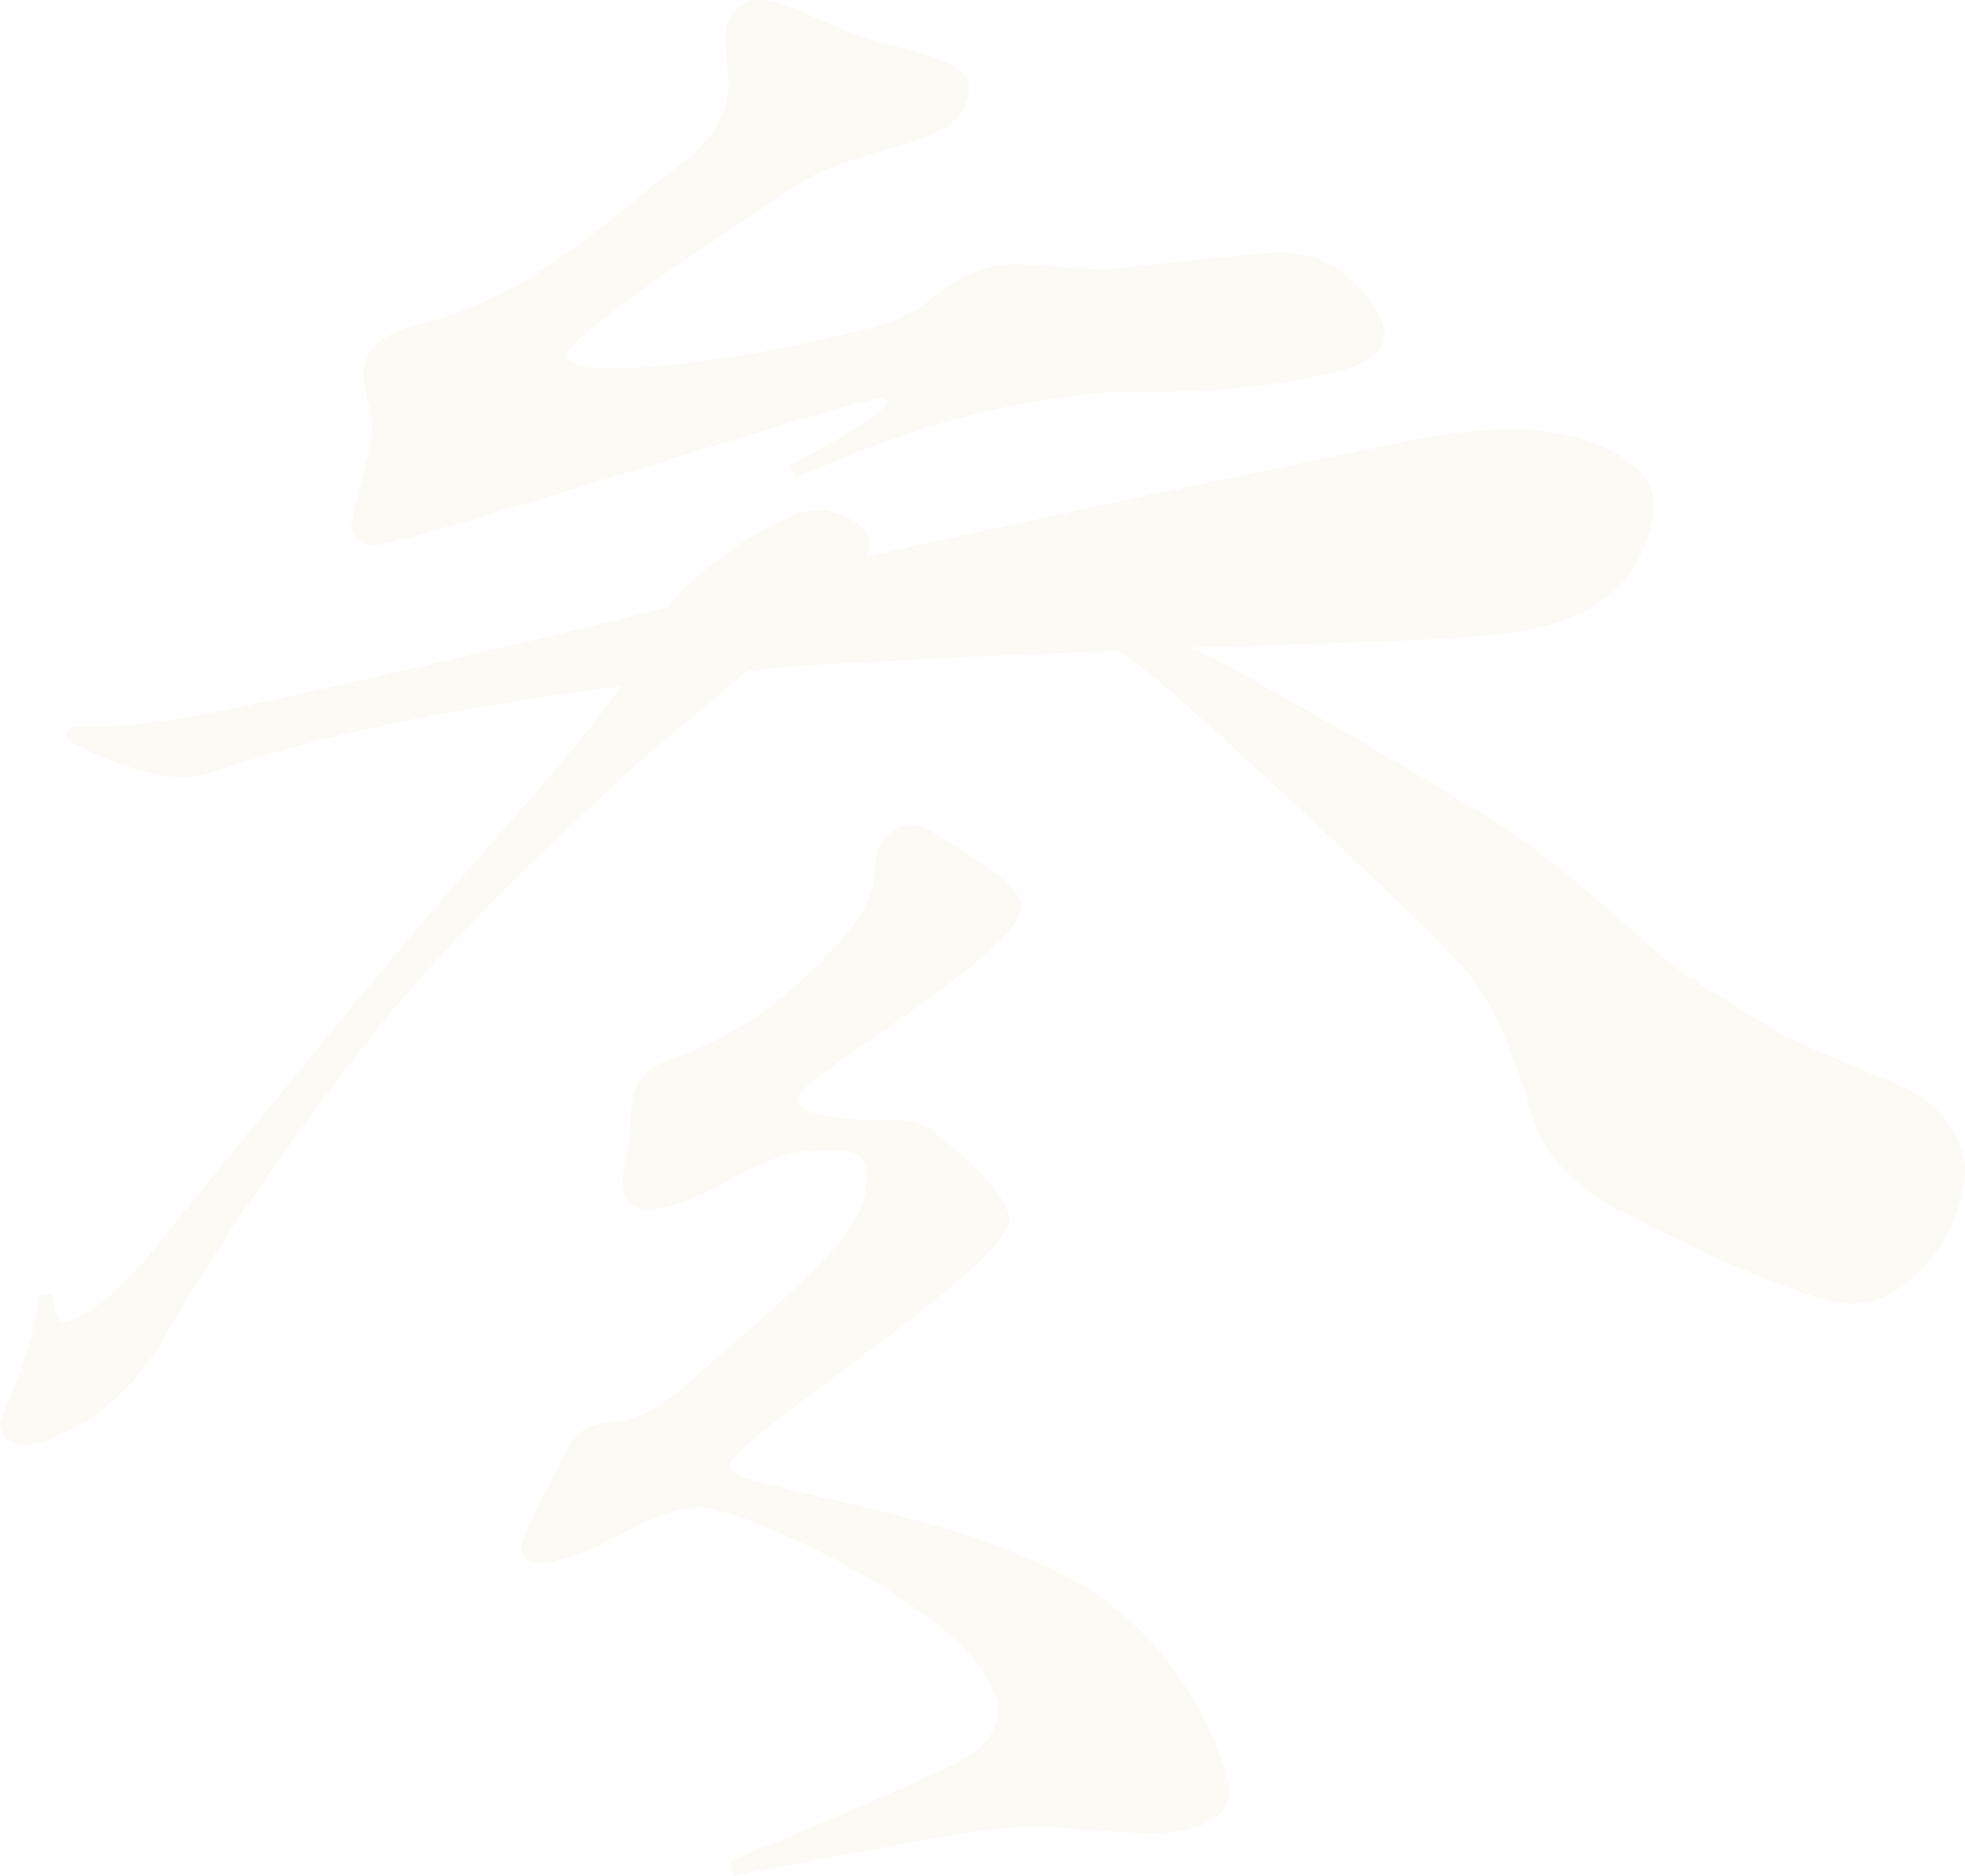 <?xml version="1.0" encoding="UTF-8"?><svg id="_レイヤー_2" xmlns="http://www.w3.org/2000/svg" width="210.23" height="200.69" viewBox="0 0 210.23 200.69"><defs><style>.cls-1{fill:#e5ce9e;}.cls-2{opacity:.1;}</style></defs><g id="_コンテンツ"><g class="cls-2"><path class="cls-1" d="M7.38,77.76c6.12,0,9.54-.36,15.84-1.62,8.28-1.62,33.12-7.38,48.24-11.16,2.52-3.78,12.06-10.44,16.02-10.44,1.26,0,5.58,1.08,5.58,3.6,0,.54-.18,.9-.36,1.44,21.24-4.86,52.92-11.34,58.86-12.6,4.14-.72,7.38-1.08,10.26-1.08,7.2,0,15.12,3.06,15.12,8.1,0,1.26-.36,2.88-1.26,5.04-2.88,6.3-9.18,8.64-19.62,9.18-4.86,.36-16.2,.72-28.62,1.08,.9,.54,1.8,.9,2.7,1.26,5.04,2.7,26.46,14.94,32.22,18.9,4.5,3.06,12.24,10.08,14.76,12.24,2.34,2.34,8.82,6.12,12.42,8.28,3.42,2.16,13.32,5.76,15.48,7.02,2.16,1.26,5.04,4.32,5.22,8.1,0,6.12-5.4,14.4-12.24,14.4-5.58,0-24.84-9.9-26.28-10.8-3.24-2.16-6.48-4.86-7.74-9.18-1.26-4.14-3.24-10.44-6.3-14.58-2.88-4.14-28.26-27.36-32.22-30.78-2.16-1.8-4.14-3.42-5.76-4.5-12.24,.36-24.3,1.08-32.04,1.44-2.52,.18-5.04,.36-7.74,.72-5.76,4.86-11.88,9.9-13.5,11.52-7.92,7.38-14.4,13.5-20.88,20.7-8.46,9.36-21.42,27.36-27.72,38.7-5.58,9.72-13.5,11.88-15.12,11.88s-2.7-.9-2.7-2.16c0-.36,.18-.9,.36-1.26,2.52-6.12,2.88-6.66,3.78-12.6l1.44-.18c.36,1.8,.36,3.06,1.44,3.06,1.26,0,5.76-3.24,8.82-7.02,2.34-3.06,20.34-25.02,25.92-31.68,8.46-10.26,15.84-17.82,22.14-25.92l2.52-3.42c-8.64,1.08-28.08,3.78-42.48,8.82-1.8,.54-3.24,.9-4.5,.9-3.06,0-8.64-1.8-12.42-4.14l.36-1.26Zm77.04-27.9c3.42-1.8,10.44-5.76,10.44-6.84,0-.36-.36-.36-.72-.36-2.88,0-50.58,15.66-54,15.66-1.98,0-2.52-.9-2.52-2.16,0-1.08,.54-2.7,.9-4.14,.72-2.7,1.26-4.68,1.26-6.48,0-.9-.9-4.68-.9-5.4,0-3.6,3.24-4.68,5.94-5.4,4.14-1.08,7.74-2.7,10.98-4.5,5.94-3.42,13.5-10.08,16.2-12.06,4.32-3.06,5.94-6.12,5.94-9.36,0-.72-.36-3.96-.36-4.86,0-2.52,1.8-3.96,3.78-3.96,1.08,0,2.52,.36,4.5,1.26,5.76,2.88,11.34,3.96,14.58,5.04,2.16,.9,3.24,1.8,3.24,3.06,0,4.5-5.58,5.76-8.28,6.48-3.6,1.08-6.84,1.98-9.18,3.42-1.08,.72-25.56,16.38-25.56,18.72,0,.9,1.26,1.44,4.5,1.44,9,0,23.22-2.88,29.7-4.86,5.22-1.44,6.84-6.3,13.86-6.3,1.26,0,7.38,.54,8.82,.54,2.88,0,16.38-1.8,19.44-1.8,7.38,0,11.16,6.84,11.16,8.64,0,1.98-1.8,3.6-6.66,4.5-11.88,2.52-20.16,1.44-24.84,1.98-7.92,1.08-15.84,2.16-31.5,9l-.72-1.26Zm-6.3,149.21c9.18-3.6,19.62-8.28,23.94-10.26,3.24-1.62,4.68-3.6,4.68-5.76,0-9.36-27.18-21.78-31.86-21.78-1.62,0-3.24,.54-4.68,1.08-2.52,.9-6.12,3.42-9.36,4.32-1.26,.36-2.16,.54-2.88,.54-1.62,0-2.16-.72-2.16-1.62,0-1.62,4.14-8.82,4.86-10.44,1.08-2.16,2.34-2.7,5.04-3.06,2.16-.18,4.68-1.26,7.74-3.96,15.12-13.14,19.26-16.92,19.26-21.96,0-3.06-.9-3.06-5.4-3.06-1.98,0-3.78,.54-6.12,1.62-3.24,1.44-5.58,3.24-9.54,4.32-.9,.18-1.44,.36-2.16,.36-2.16,0-2.88-1.44-2.88-3.06,.18-2.16,.9-4.86,.9-7.2,.18-2.16,.36-4.14,3.24-5.4,4.32-1.62,5.76-2.34,9.18-4.32,4.68-2.88,10.98-9.18,12.6-12.42,1.8-3.24,.36-5.76,2.34-7.56,1.08-.9,1.8-1.26,2.7-1.26,1.08,0,2.16,.72,3.96,1.98,5.04,3.06,7.74,4.86,7.74,6.84,0,5.04-23.94,18.36-23.94,20.52,0,2.34,7.92,2.34,9.72,2.34s3.42,0,4.68,1.08c2.88,2.16,6.66,5.58,7.92,8.1,.18,.54,.36,.9,.36,1.44,0,5.04-29.88,23.58-29.88,26.28,0,.54,.72,1.26,2.52,1.62,9.9,2.7,22.32,4.5,33.48,10.26,14.22,7.56,17.46,22.32,17.46,22.86,0,4.5-7.2,4.68-8.46,4.68-1.8,0-10.26-.72-12.24-.72-5.4,0-10.26,1.08-32.4,5.22l-.36-1.62Z"/></g></g></svg>